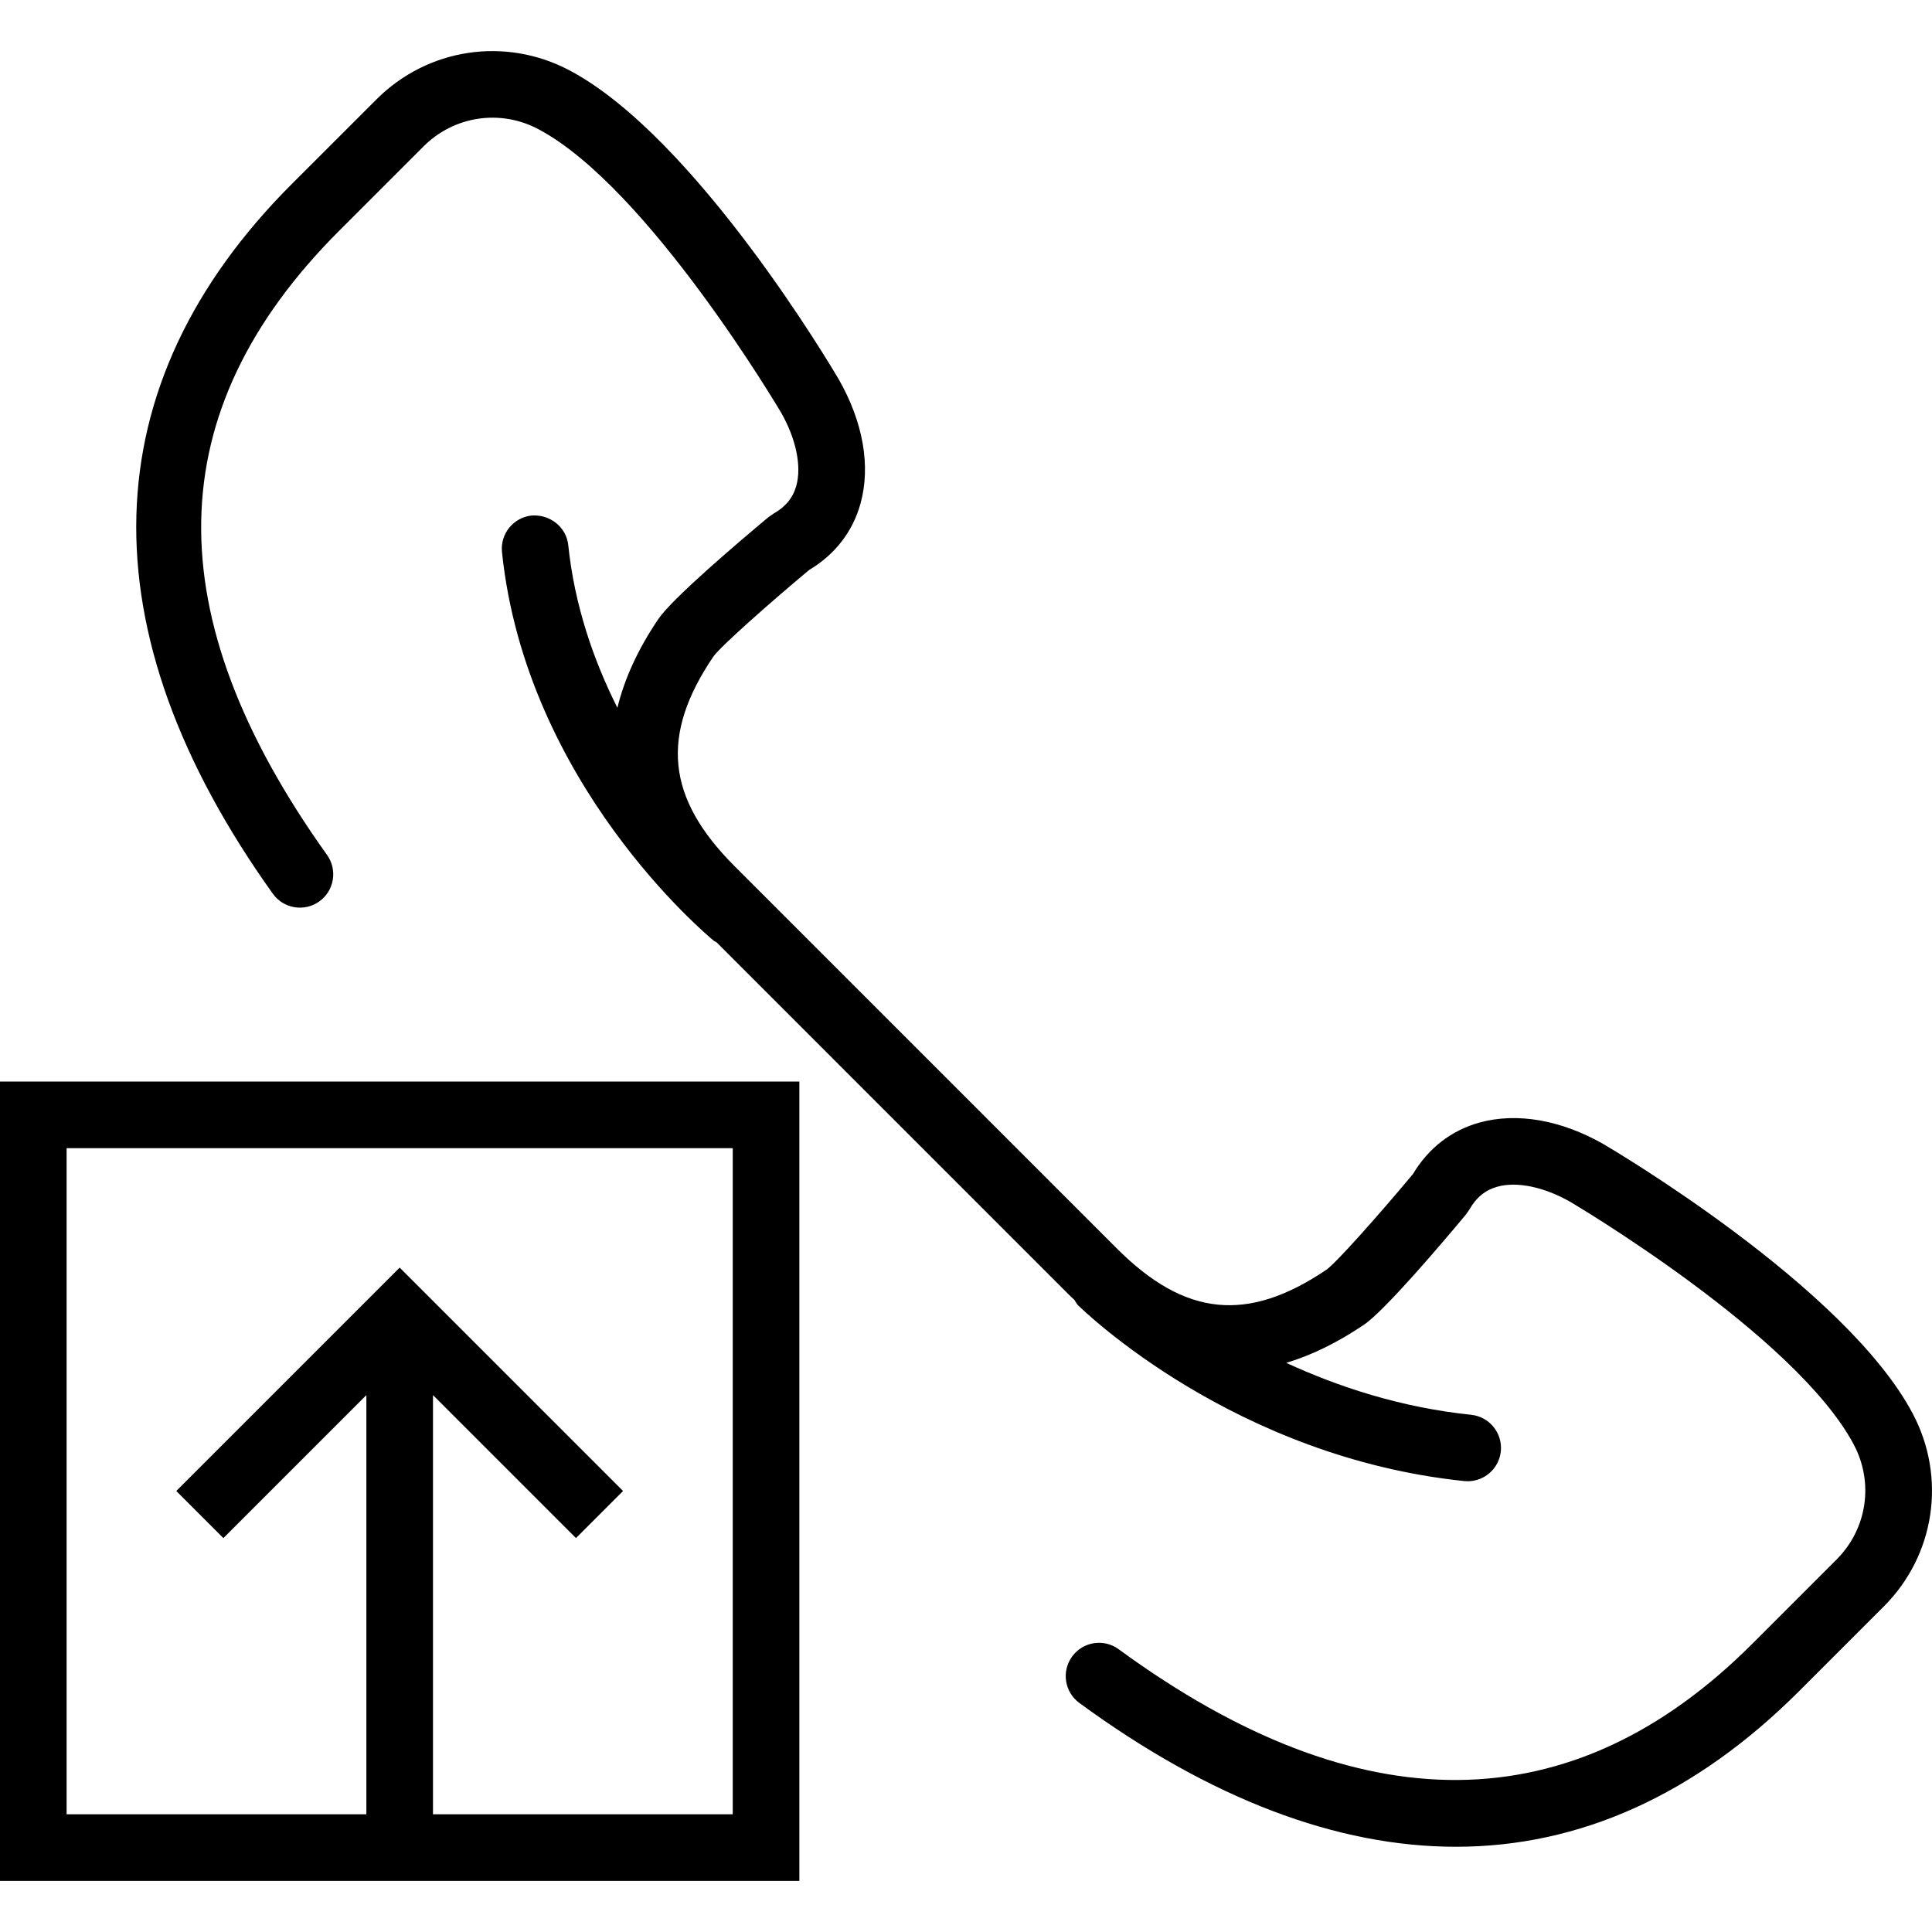 <?xml version="1.0" encoding="iso-8859-1"?>
<!-- Generator: Adobe Illustrator 18.0.0, SVG Export Plug-In . SVG Version: 6.00 Build 0)  -->
<!DOCTYPE svg PUBLIC "-//W3C//DTD SVG 1.1//EN" "http://www.w3.org/Graphics/SVG/1.1/DTD/svg11.dtd">
<svg version="1.1" id="Capa_1" xmlns="http://www.w3.org/2000/svg" xmlns:xlink="http://www.w3.org/1999/xlink" x="0px" y="0px"
	 viewBox="0 0 58.007 58.007" style="enable-background:new 0 0 58.007 58.007;" xml:space="preserve">
<g>
	<path d="M0,56.473h24v-24H0V56.473z M2,34.473h20v20h-9V41.887l4.293,4.293l1.414-1.414L12,38.059l-6.707,6.707l1.414,1.414
		L11,41.887v12.586H2V34.473z"/>
	<path d="M57.428,42.442c-2.008-3.796-8.981-7.912-9.287-8.092c-1.276-0.727-2.597-0.955-3.721-0.646
		c-0.844,0.234-1.533,0.768-1.997,1.546c-1.02,1.221-2.286,2.646-2.591,2.868c-2.368,1.603-4.25,1.415-6.295-0.629L22.051,26.002
		c-2.044-2.045-2.232-3.928-0.632-6.29c0.224-0.31,1.65-1.575,2.871-2.596c0.778-0.464,1.312-1.151,1.546-1.996
		c0.311-1.123,0.081-2.444-0.653-3.731c-0.173-0.296-4.29-7.27-8.085-9.277c-1.926-1.018-4.255-0.668-5.795,0.872L8.765,5.52
		c-6.032,6.032-6.23,13.402-0.573,21.314c0.32,0.448,0.945,0.552,1.395,0.231c0.449-0.321,0.553-0.946,0.232-1.396
		c-5.155-7.21-5.038-13.338,0.36-18.736l2.537-2.537c0.916-0.916,2.302-1.125,3.446-0.519c3.294,1.743,7.256,8.454,7.29,8.511
		c0.449,0.787,0.62,1.608,0.457,2.196c-0.1,0.36-0.323,0.634-0.683,0.836l-0.15,0.104c-0.853,0.711-2.882,2.433-3.309,3.061
		c-0.612,0.904-1.018,1.793-1.23,2.666c-0.711-1.418-1.286-3.061-1.475-4.881c-0.057-0.548-0.55-0.93-1.098-0.892
		c-0.549,0.058-0.949,0.549-0.892,1.099c0.722,6.953,6.129,11.479,6.359,11.668c0.025,0.021,0.056,0.029,0.082,0.046l10.611,10.612
		c0.045,0.045,0.091,0.083,0.136,0.127c0.035,0.051,0.058,0.109,0.104,0.155c0.189,0.187,4.704,4.567,11.599,5.283
		c0.035,0.003,0.07,0.005,0.104,0.005c0.506,0,0.94-0.383,0.994-0.896c0.057-0.55-0.342-1.041-0.892-1.099
		c-2.115-0.219-3.988-0.84-5.55-1.559c0.766-0.23,1.545-0.612,2.335-1.146c0.627-0.426,2.349-2.455,3.06-3.308l0.104-0.15
		c0.203-0.36,0.476-0.584,0.836-0.684c0.587-0.166,1.409,0.007,2.186,0.45c0.068,0.04,6.778,4.002,8.521,7.296
		c0.606,1.146,0.397,2.53-0.519,3.446l-2.537,2.537c-5.393,5.391-11.791,5.444-19.017,0.158c-0.446-0.328-1.071-0.229-1.397,0.216
		c-0.326,0.446-0.229,1.071,0.217,1.397c3.934,2.879,7.733,4.317,11.306,4.317c3.718,0,7.189-1.559,10.306-4.675l2.537-2.537
		C58.097,46.698,58.448,44.369,57.428,42.442z"/>
</g>
<g>
</g>
<g>
</g>
<g>
</g>
<g>
</g>
<g>
</g>
<g>
</g>
<g>
</g>
<g>
</g>
<g>
</g>
<g>
</g>
<g>
</g>
<g>
</g>
<g>
</g>
<g>
</g>
<g>
</g>
</svg>
